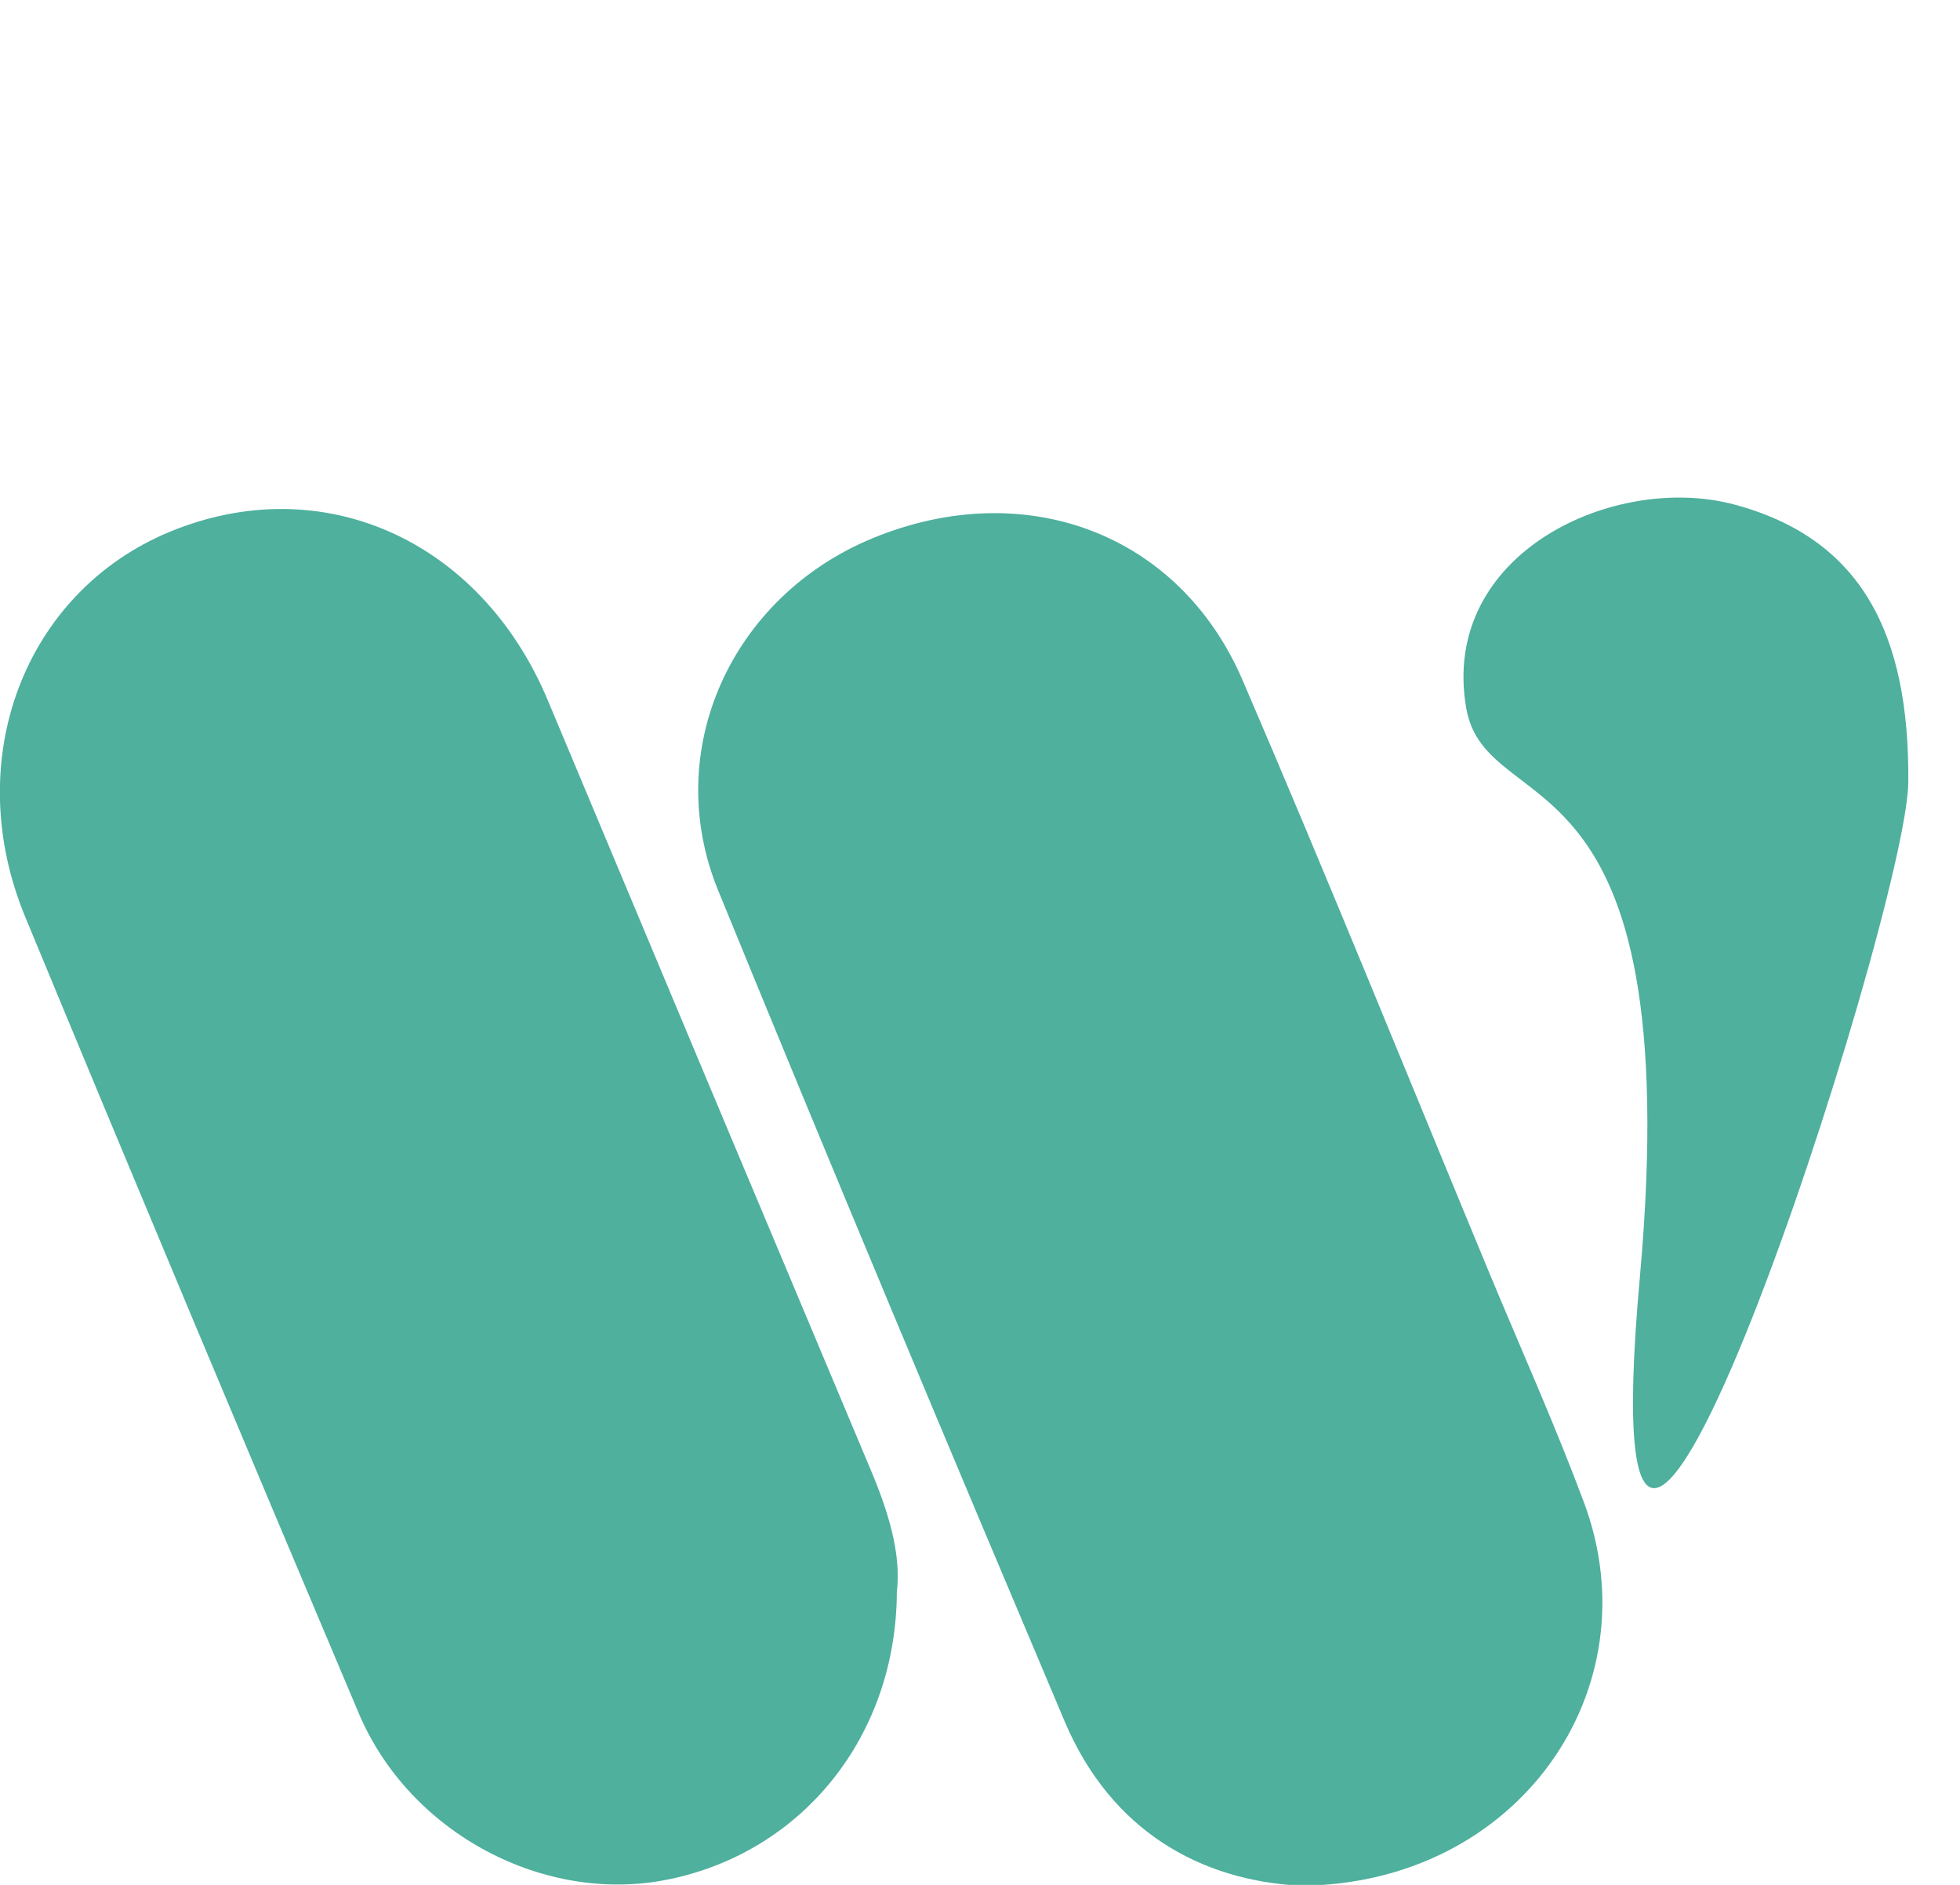 <?xml version="1.0" encoding="utf-8"?>
<!-- Generator: Adobe Illustrator 16.0.0, SVG Export Plug-In . SVG Version: 6.00 Build 0)  -->
<!DOCTYPE svg PUBLIC "-//W3C//DTD SVG 1.1//EN" "http://www.w3.org/Graphics/SVG/1.1/DTD/svg11.dtd">
<svg version="1.1" id="Layer_1" xmlns="http://www.w3.org/2000/svg" xmlns:xlink="http://www.w3.org/1999/xlink" x="0px" y="0px"
	 width="26px" height="25px" viewBox="0 0 26 25" enable-background="new 0 0 26 25" xml:space="preserve">
<g>
	<g>
		<path fill-rule="evenodd" clip-rule="evenodd" fill="#4EB09D" d="M17.254,25.011c-1.318-0.066-2.514-0.719-3.133-2.184
			c-1.552-3.668-3.091-7.34-4.597-11.023C8.769,9.951,9.703,7.909,11.58,7.137c2.012-0.827,4.062-0.069,4.903,1.884
			c1.124,2.611,2.188,5.246,3.276,7.869c0.42,1.008,0.87,2.012,1.252,3.035C21.938,22.407,20.135,24.993,17.254,25.011z"/>
		<path fill-rule="evenodd" clip-rule="evenodd" fill="#4EB09D" d="M11.897,21.116c-0.009,1.917-1.255,3.445-3.019,3.809
			c-1.639,0.343-3.44-0.6-4.118-2.199c-1.488-3.516-2.965-7.036-4.425-10.564c-0.863-2.084-0.01-4.311,1.918-5.109
			c2.019-0.833,4.121,0.105,5.014,2.236c1.421,3.393,2.844,6.786,4.271,10.177C11.778,20.03,11.959,20.603,11.897,21.116z"/>
		<path fill-rule="evenodd" clip-rule="evenodd" fill="#4EB09D" d="M25.314,10.376c0.018-1.98-0.629-3.236-2.311-3.685
			c-1.588-0.423-3.905,0.647-3.554,2.696c0.267,1.557,2.95,0.385,2.304,7.558C20.988,25.405,25.299,12.116,25.314,10.376z"/>
	</g>
</g>
</svg>
